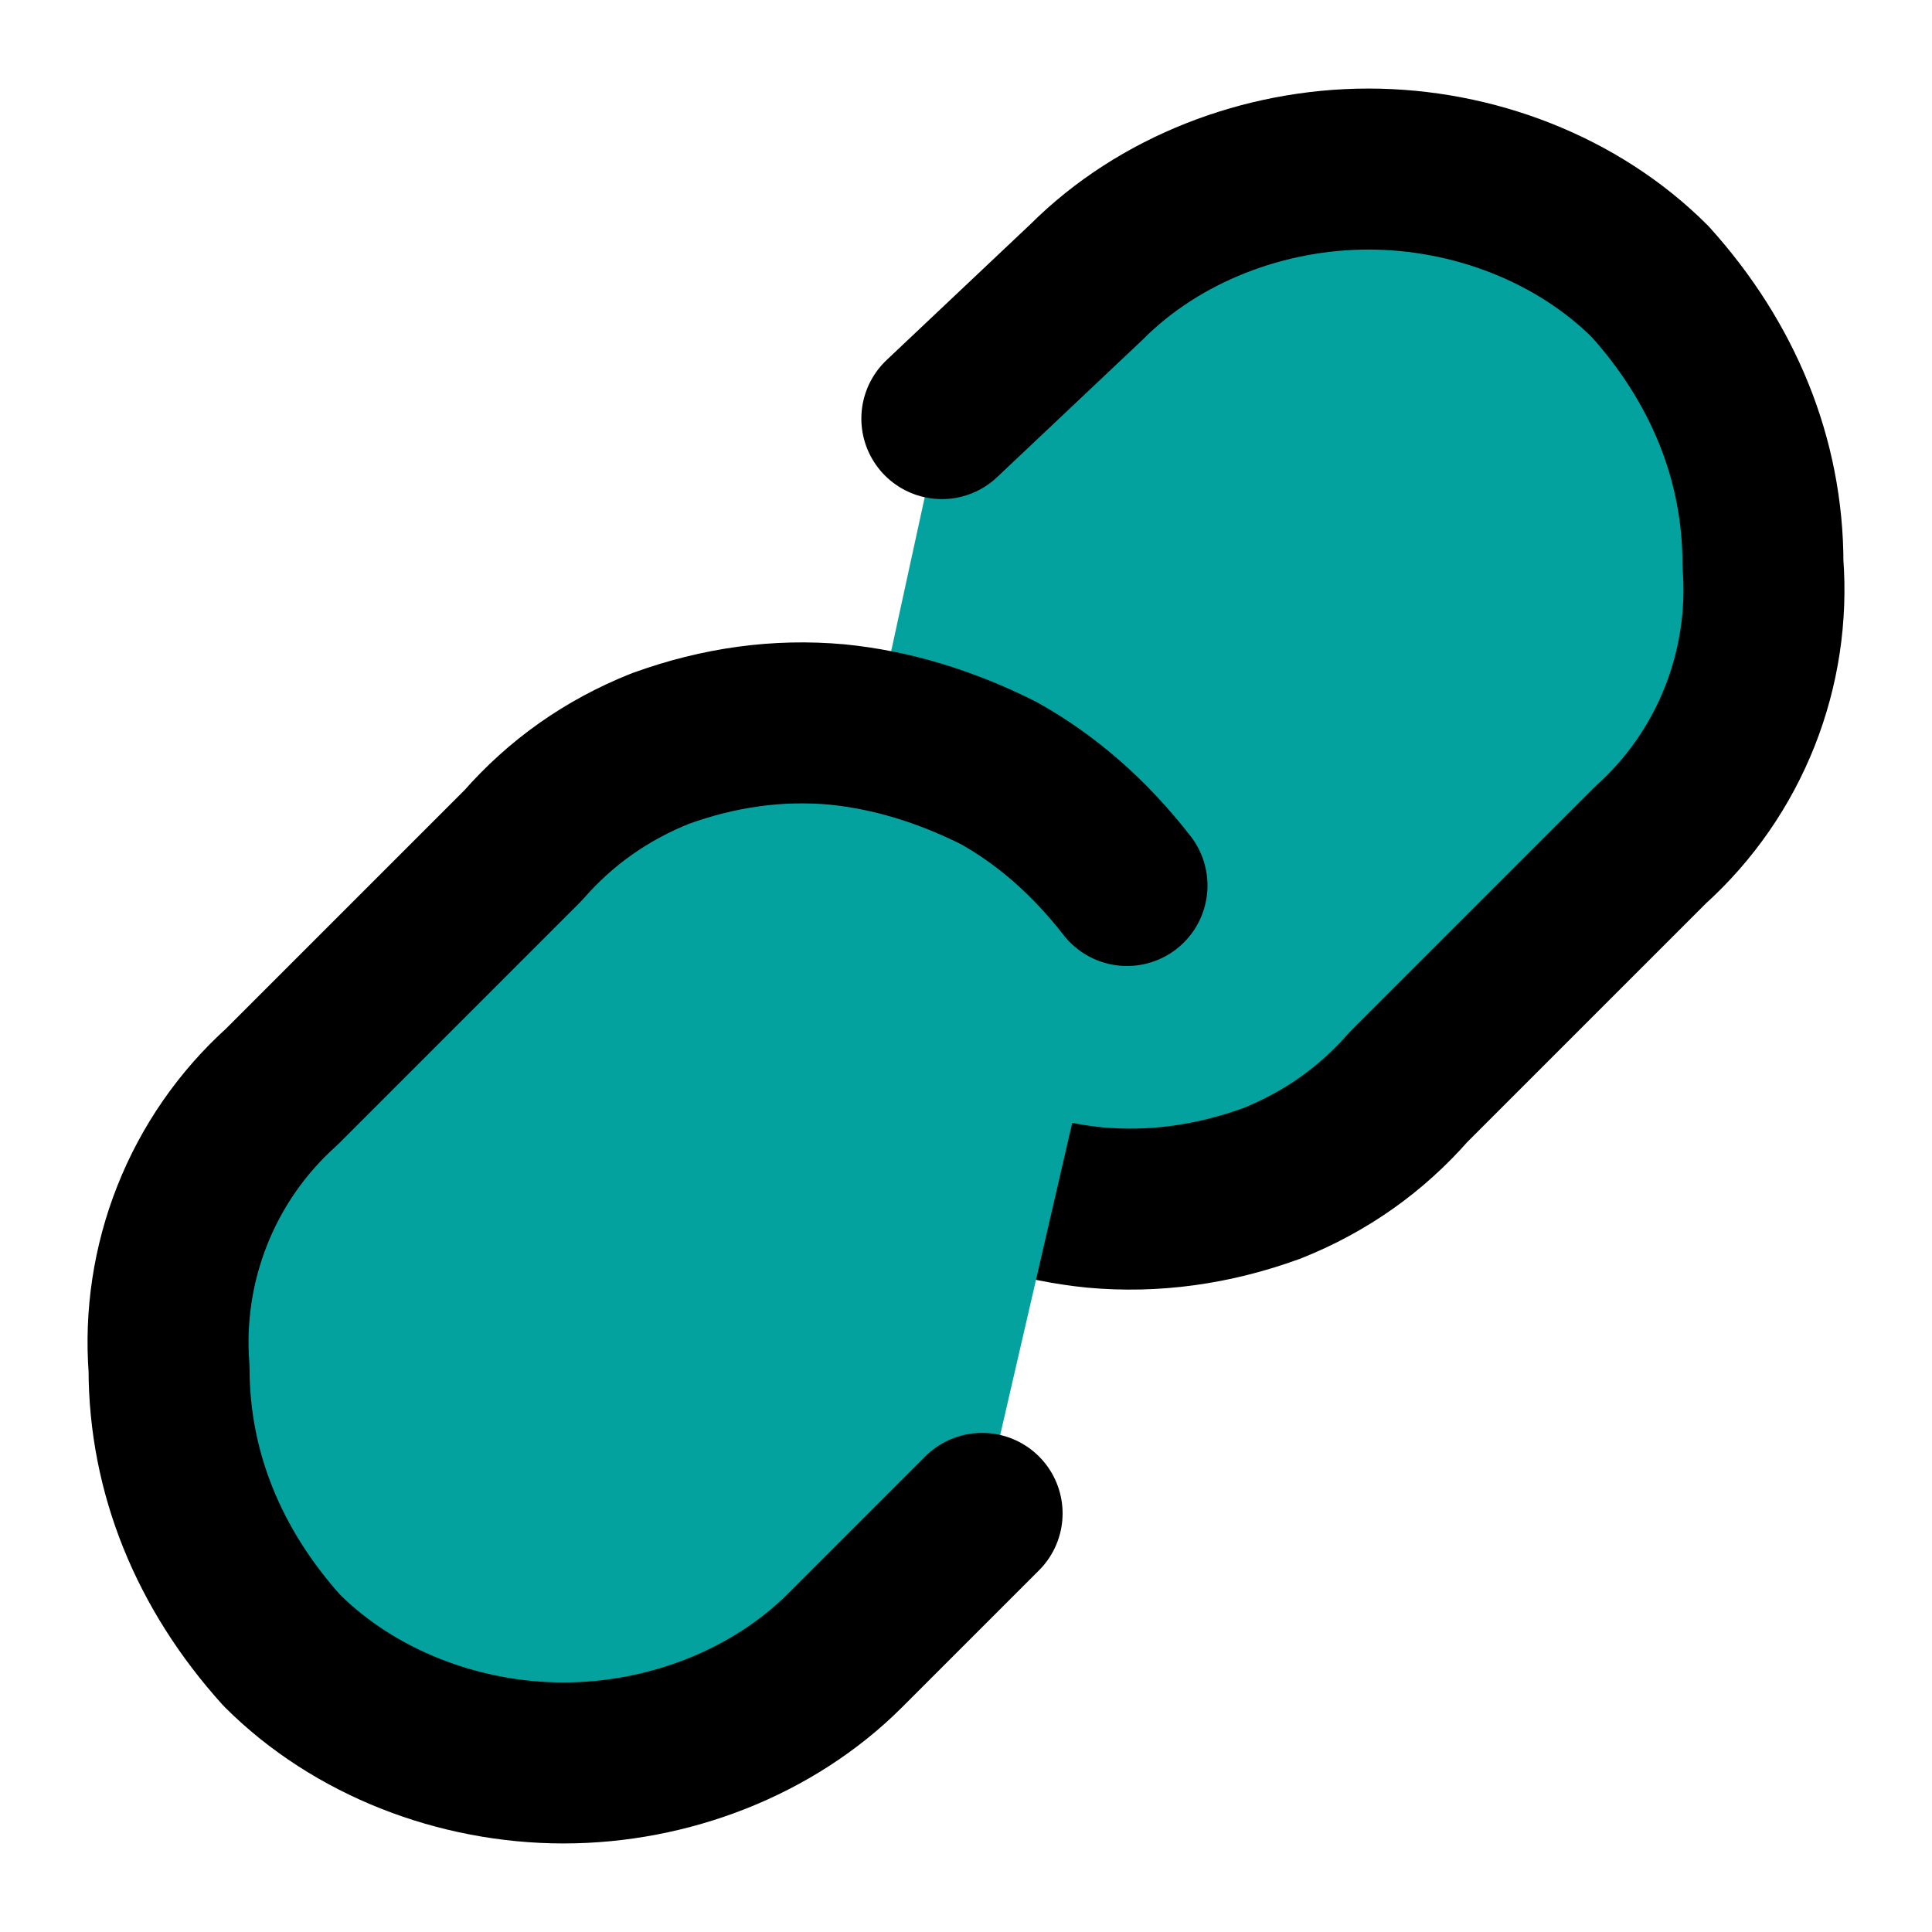 <svg version="1.2" xmlns="http://www.w3.org/2000/svg" viewBox="0 0 24 24" width="240" height="240"><style>.a{fill:#04a29f;stroke:#000;stroke-linecap:round;stroke-linejoin:round;stroke-width:2}</style><path fill-rule="evenodd" class="a" d="m10 13q0.7 0.9 1.6 1.4 1 0.5 2 0.6 1.1 0.1 2.2-0.3 1-0.4 1.7-1.2l3-3c1-0.9 1.5-2.2 1.4-3.5 0-1.3-0.5-2.5-1.4-3.5-0.9-0.9-2.2-1.4-3.5-1.4-1.3 0-2.6 0.5-3.5 1.4l-1.8 1.7"/><path fill-rule="evenodd" class="a" d="m14 11q-0.7-0.9-1.6-1.4-1-0.5-2-0.6-1.1-0.1-2.2 0.3-1 0.4-1.7 1.2l-3 3c-1 0.9-1.5 2.2-1.4 3.5 0 1.3 0.5 2.5 1.4 3.5 0.9 0.9 2.2 1.4 3.5 1.4 1.3 0 2.6-0.5 3.5-1.4l1.7-1.7"/></svg>